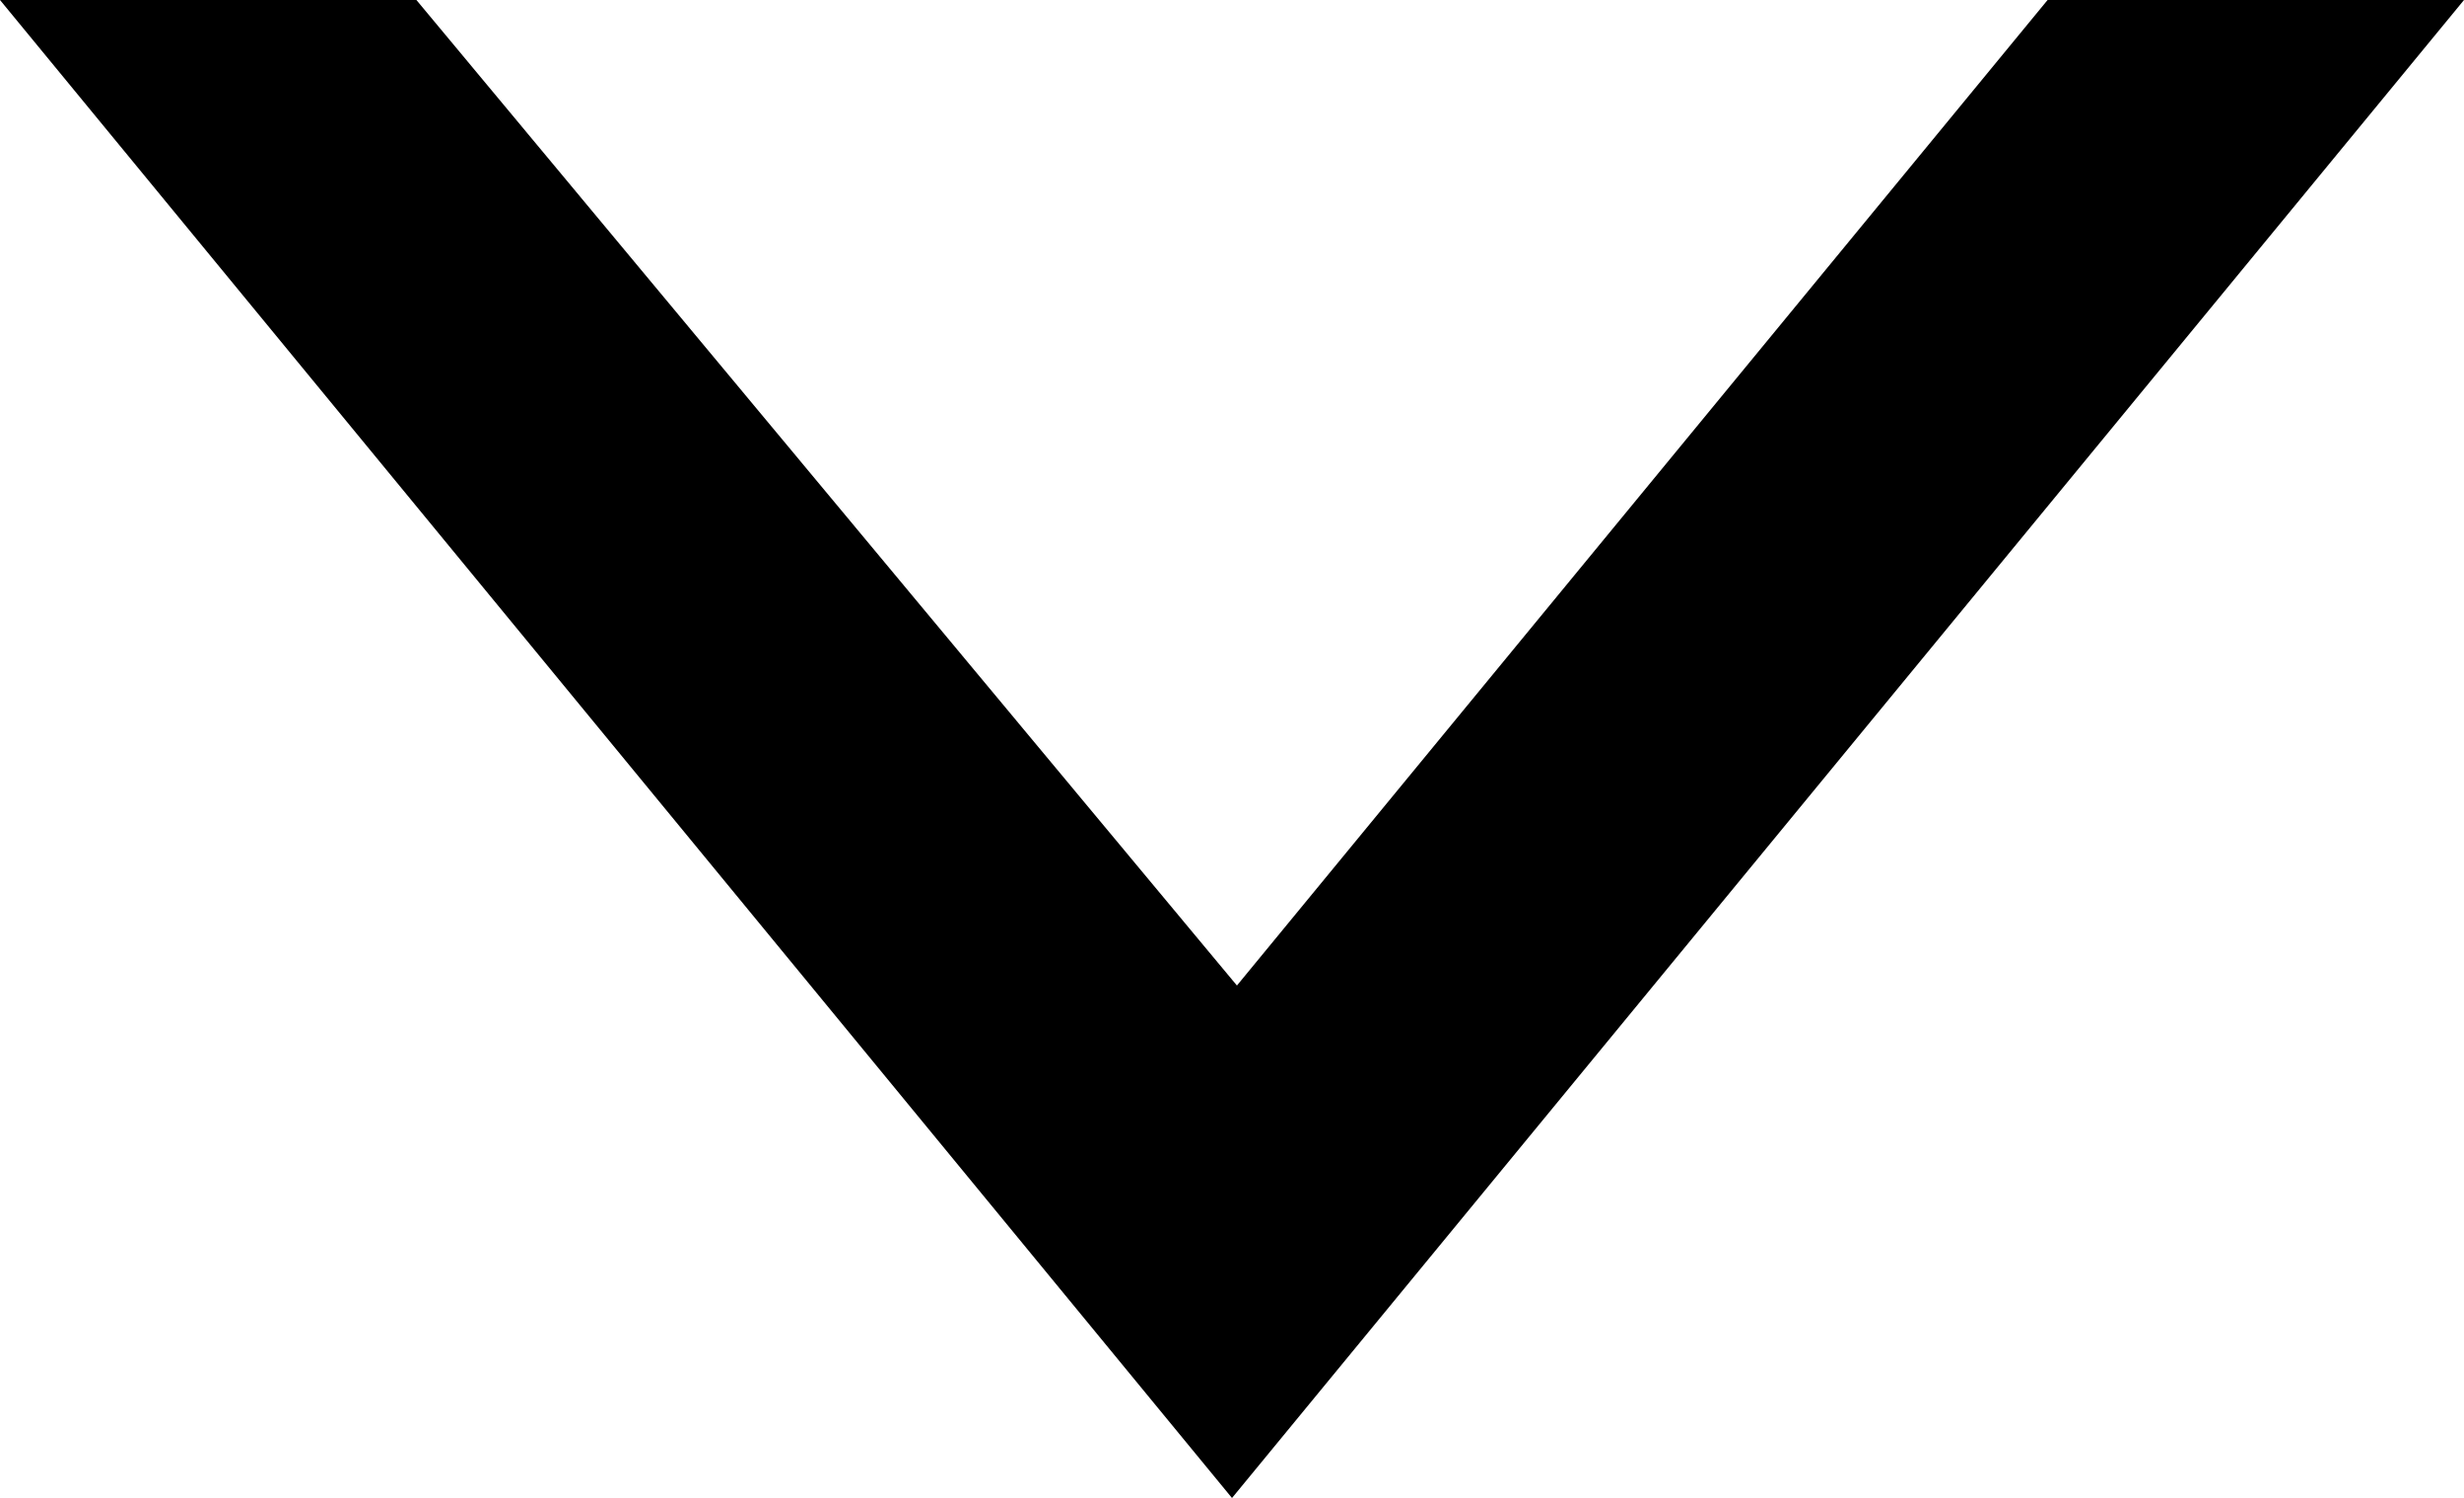 <?xml version="1.0" encoding="utf-8"?>
<!-- Generator: Adobe Illustrator 25.0.0, SVG Export Plug-In . SVG Version: 6.00 Build 0)  -->
<svg version="1.1" id="Layer_1" xmlns="http://www.w3.org/2000/svg" xmlns:xlink="http://www.w3.org/1999/xlink" x="0px" y="0px"
	 viewBox="0 0 100 60.8" style="enable-background:new 0 0 100 60.8;" xml:space="preserve">
<polygon points="83.1,0 100,0 50,60.8 0,0 16.9,0 50.2,40 "/>
</svg>

